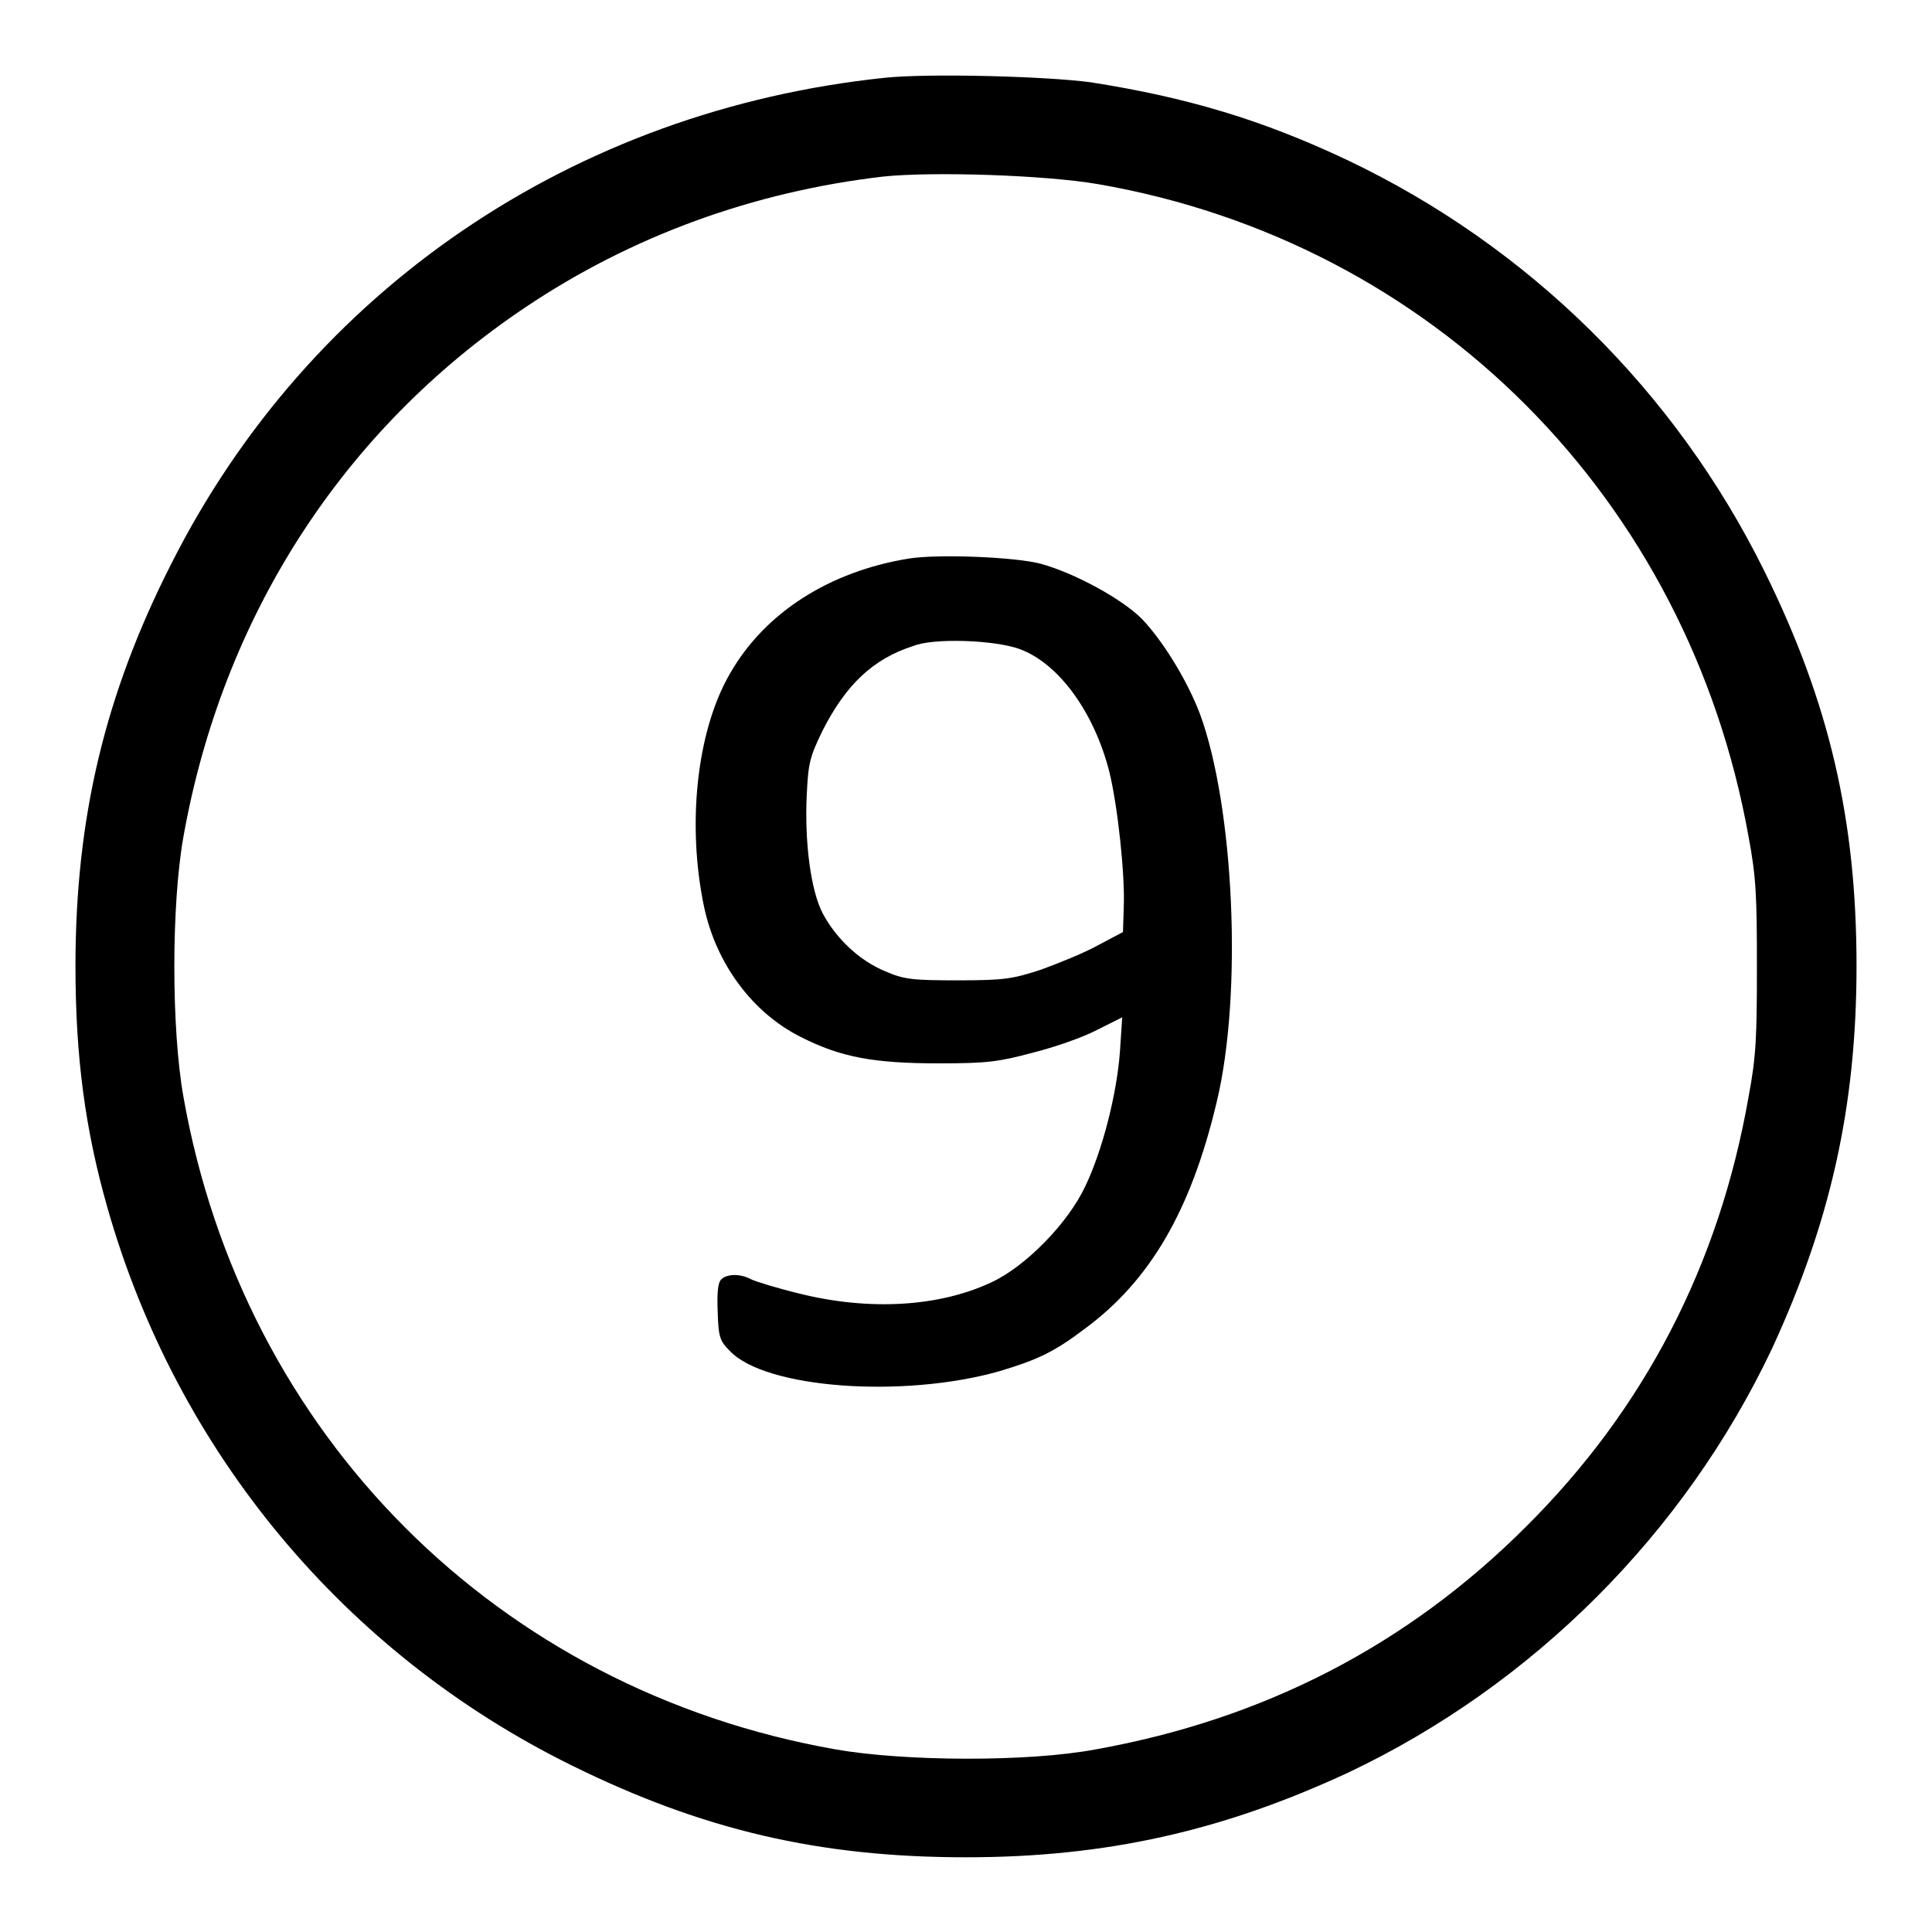 <?xml version="1.0" encoding="utf-8"?>
<!-- Svg Vector Icons : http://www.onlinewebfonts.com/icon -->
<!DOCTYPE svg PUBLIC "-//W3C//DTD SVG 1.1//EN" "http://www.w3.org/Graphics/SVG/1.1/DTD/svg11.dtd">
<svg version="1.1" xmlns="http://www.w3.org/2000/svg" xmlns:xlink="http://www.w3.org/1999/xlink" x="0px" y="0px" viewBox="0 0 256 256" enable-background="new 0 0 256 256" xml:space="preserve">
<g><g><g><path fill="#000000" d="M117.3,10.3C76,14.6,41,38.4,22.7,74.7C13.9,92,10,108.4,10,128c0,12.1,1.3,21.7,4.2,31.9c9.2,32.5,31.5,59.2,61.5,74c17.4,8.6,32.9,12.2,52.3,12.2c18.6,0,34-3.5,50.6-11.2c24.5-11.6,44.6-31.7,56.2-56.2C242.5,162,246,146.7,246,128c0-19.4-3.6-34.9-12.2-52.3c-11.8-23.9-31.3-43.1-55.3-54.5c-11.2-5.3-21.2-8.3-34-10.3C138.5,10.1,123.1,9.7,117.3,10.3z M145.5,24.4c44.4,7.7,78.2,41.7,86.2,86.5c1,5.3,1.1,7.9,1.1,17.2s-0.1,11.9-1.1,17.2c-3.9,22.3-13.8,41.4-29.5,57c-15.7,15.7-34.7,25.5-57,29.5c-9,1.7-25.4,1.6-34.5,0c-44.8-7.9-78.5-41.7-86.4-86.5c-1.6-9-1.6-25.4,0-34.4C29.5,81.7,45.4,57,69.5,40.8c14.1-9.5,30.3-15.4,47.5-17.4C123.6,22.7,138.6,23.2,145.5,24.4z"/><path fill="#000000" d="M120.5,74c-10.6,1.7-19.2,7.2-23.8,15.3c-4.4,7.6-5.7,20-3.4,30.9c1.6,7.5,6.4,14,12.8,17.2c5.3,2.7,9.7,3.5,18.3,3.5c6.4,0,7.9-0.2,12.4-1.4c2.8-0.7,6.6-2,8.5-3l3.4-1.7l-0.3,4.5c-0.4,5.6-2.3,13.1-4.6,17.9c-2.3,4.9-7.9,10.6-12.4,12.7c-7,3.3-16.3,3.8-25.5,1.5c-2.9-0.7-5.8-1.6-6.4-1.9c-1.5-0.8-3.3-0.7-4,0.1c-0.4,0.5-0.5,1.9-0.4,4.3c0.1,3.3,0.3,3.8,1.6,5.1c4.7,5,23,6.3,35.7,2.7c5-1.5,7.2-2.5,11.3-5.6c8.7-6.4,14.1-15.7,17.5-30c3.5-14.4,2.3-39.3-2.2-51.5c-1.7-4.5-5-9.8-7.7-12.6c-2.7-2.7-9-6.1-13.4-7.3C134.5,73.8,124.4,73.4,120.5,74z M135.1,86c5.2,1.9,9.9,8.4,11.9,16.3c1.1,4.5,2.1,13.7,1.9,18l-0.1,3.2l-3.4,1.8c-1.8,1-5.3,2.4-7.5,3.2c-3.7,1.2-4.8,1.4-10.9,1.4c-6,0-7.2-0.1-9.7-1.2c-3.4-1.4-6.5-4.3-8.3-7.7c-1.6-3.1-2.4-9.5-2.1-15.7c0.2-4.2,0.4-5,2.1-8.5c3.1-6.1,6.7-9.5,12-11.2C123.7,84.5,131.8,84.8,135.1,86z"/></g></g></g>
</svg>